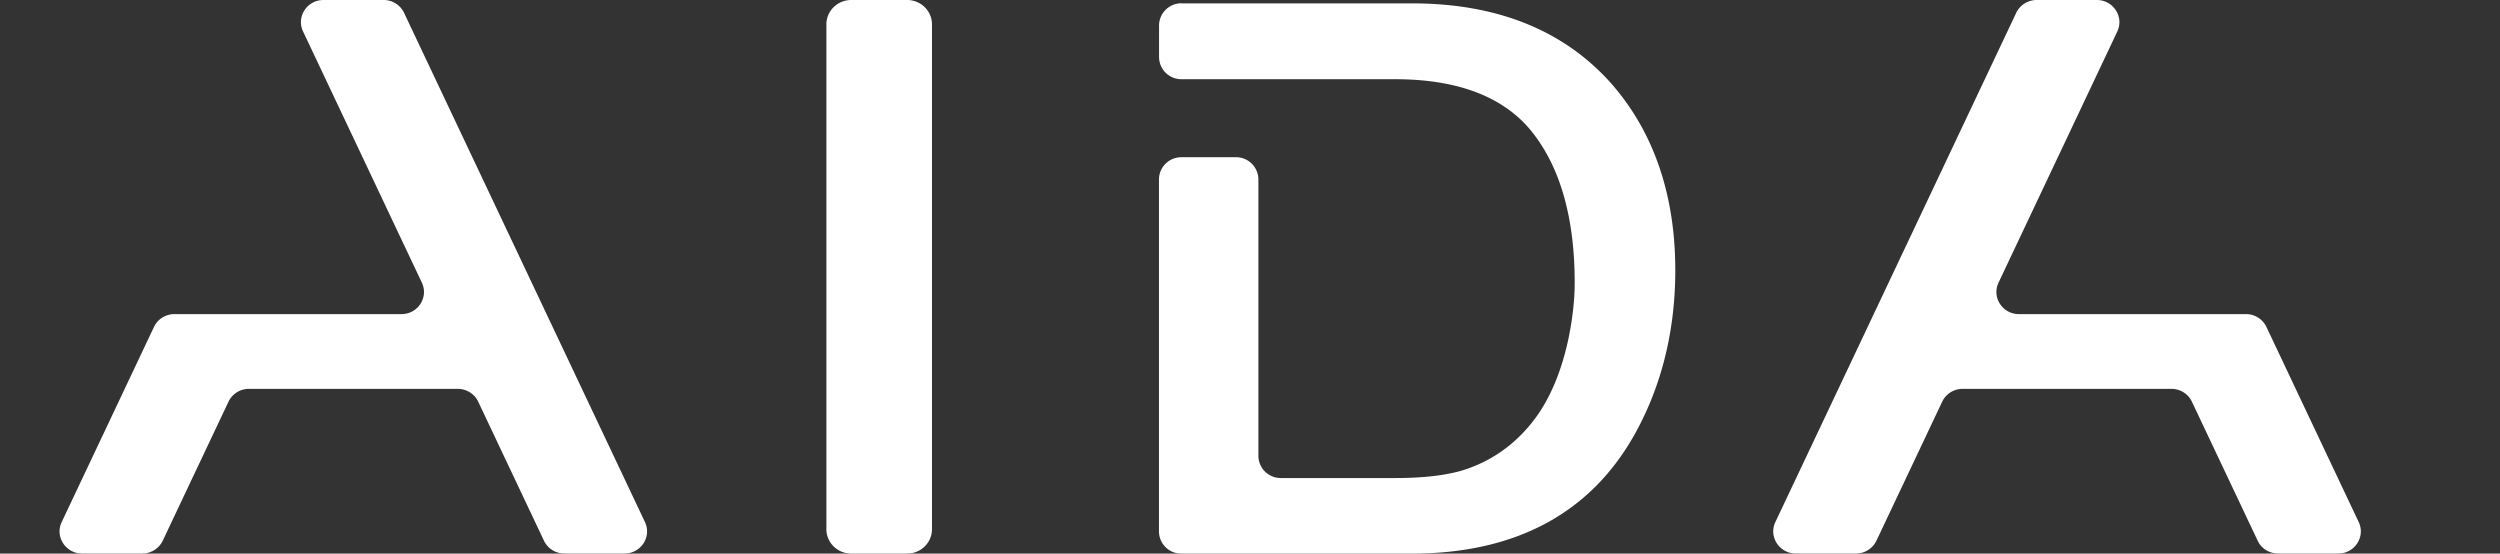 <svg xmlns="http://www.w3.org/2000/svg" width="140" height="31" fill="none" viewBox="0 0 140 31"><rect x="0" y="0" width="140" height="31" fill="#333333" stroke="none"/><g clip-path="url(#a)"><path fill="#fff" d="M66.168.184a1.25 1.25 0 0 0-1.261 1.239v1.773a1.25 1.25 0 0 0 1.261 1.24h11.958c3.512 0 6.087.986 7.65 2.93 1.595 1.987 2.407 4.832 2.407 8.462 0 .942-.114 1.979-.338 3.083-.385 1.84-1.018 3.364-1.883 4.529-1.071 1.436-2.46 2.418-4.126 2.92-.943.27-2.176.41-3.666.41h-6.439a1.25 1.25 0 0 1-1.261-1.239V10.044a1.25 1.25 0 0 0-1.261-1.24h-3.047a1.25 1.25 0 0 0-1.26 1.24v19.72a1.25 1.25 0 0 0 1.26 1.239h12.873c5.979 0 10.256-2.374 12.708-7.053 1.375-2.618 2.073-5.581 2.073-8.813 0-4.197-1.189-7.697-3.532-10.4C87.636 1.719 83.867.189 79.082.189h-12.92l.006-.005ZM18.115 0c-.92 0-1.532.94-1.144 1.76l6.654 14.07c.388.82-.22 1.76-1.144 1.76H9.768c-.491 0-.938.28-1.144.716l-5.17 10.931c-.388.82.223 1.76 1.144 1.76h3.37c.491 0 .935-.28 1.144-.715l3.685-7.79a1.263 1.263 0 0 1 1.144-.716h11.693c.49 0 .937.28 1.144.715l3.685 7.79c.206.437.653.716 1.144.716h3.367c.921 0 1.532-.94 1.144-1.76L22.626.715A1.263 1.263 0 0 0 21.482 0h-3.37.003Zm29.553 0h3.133c.767 0 1.39.611 1.39 1.365v28.27c0 .754-.623 1.365-1.39 1.365h-3.133c-.767 0-1.39-.611-1.39-1.365V1.365c0-.754.623-1.365 1.39-1.365Zm66.386 0c-.491 0-.935.28-1.144.715L99.42 29.237c-.387.82.224 1.76 1.145 1.76h3.37c.491 0 .934-.28 1.144-.715l3.685-7.79a1.264 1.264 0 0 1 1.144-.716h11.693c.491 0 .937.28 1.143.715l3.686 7.79c.206.437.653.716 1.144.716h3.37c.921 0 1.532-.94 1.144-1.76l-5.17-10.931a1.263 1.263 0 0 0-1.144-.716h-12.713c-.921 0-1.532-.94-1.144-1.76l6.654-14.07c.382-.82-.226-1.76-1.15-1.76h-3.37.003Z"></path></g><defs><clipPath id="a"><path fill="#fff" d="M0 0h140v31H0z"></path></clipPath></defs></svg>